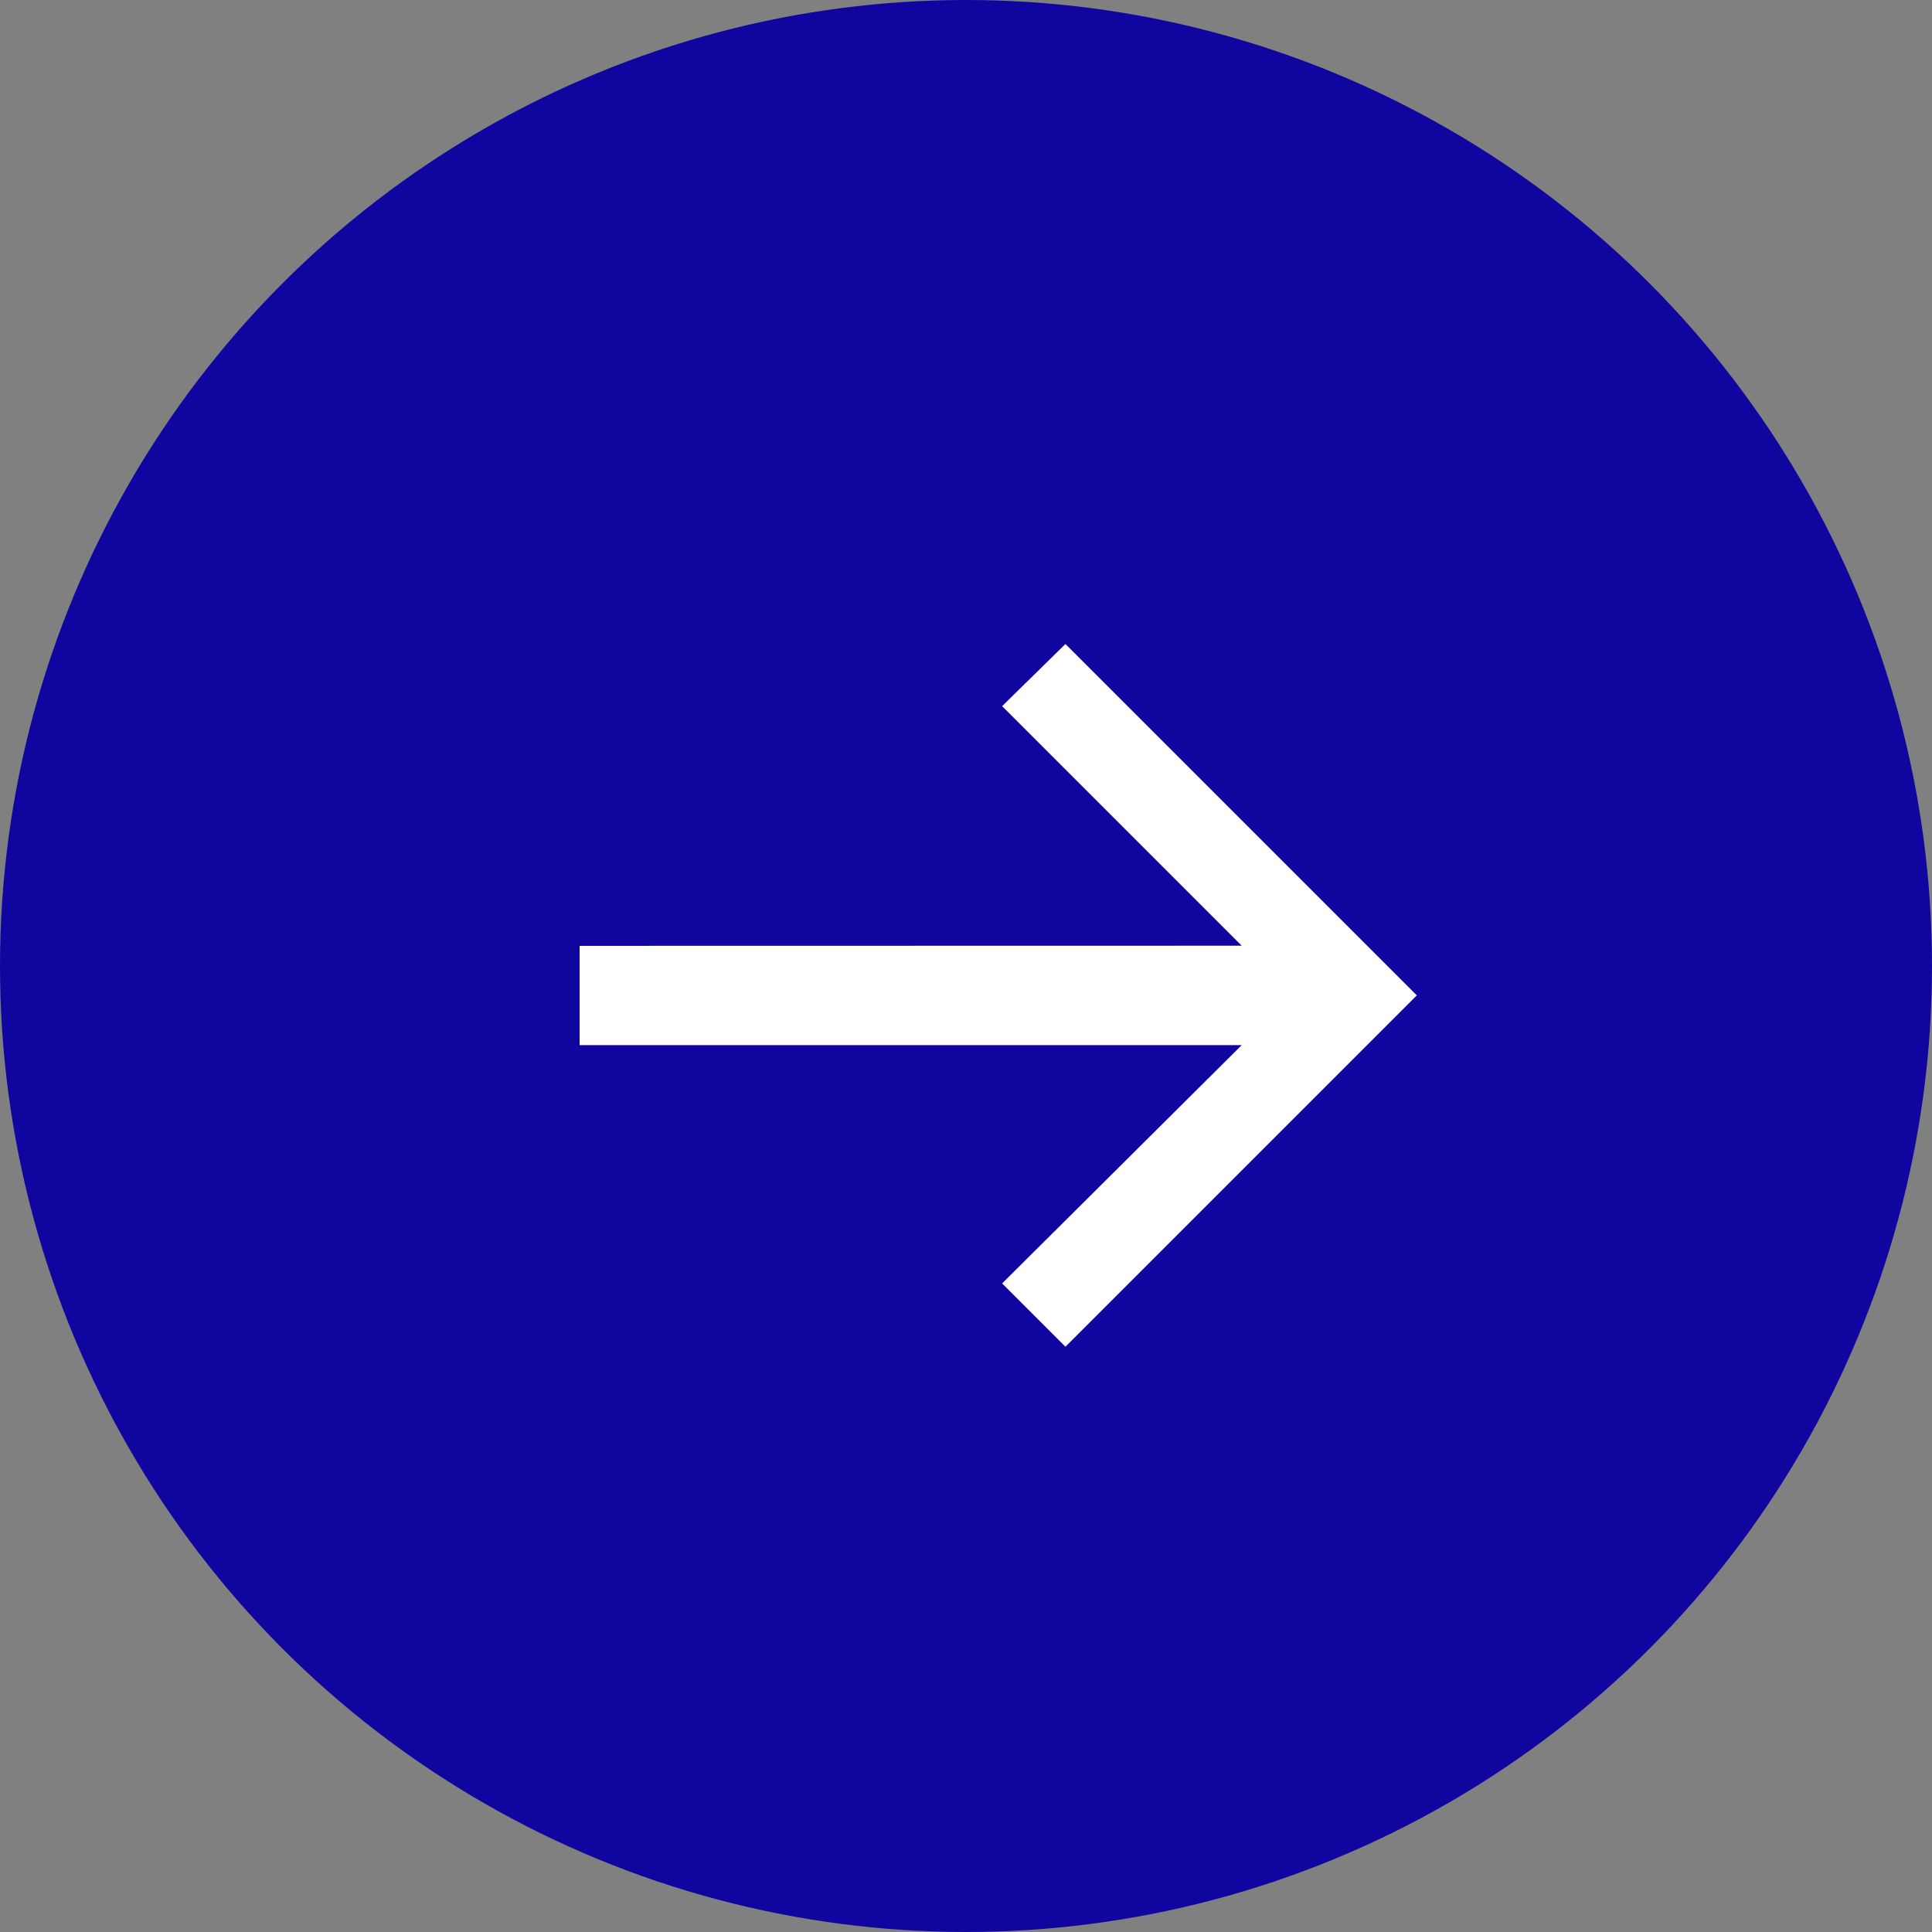 <svg xmlns="http://www.w3.org/2000/svg" width="30" height="30"><rect width="100%" height="100%" fill="#808080" stroke="none"/><g data-name="Gruppe 4016" transform="translate(-750 -1993)"><circle data-name="Ellipse 191" cx="15" cy="15" r="15" transform="translate(750 1993)" fill="#10069F"/><g data-name="Gruppe 4015"><path data-name="Pfad 2653" d="M769.281 2007.685l-3.72-3.72.983-.965 5.456 5.456-5.456 5.456-.983-.983 3.72-3.7H759v-1.542z" fill="#fff"/></g></g></svg>
